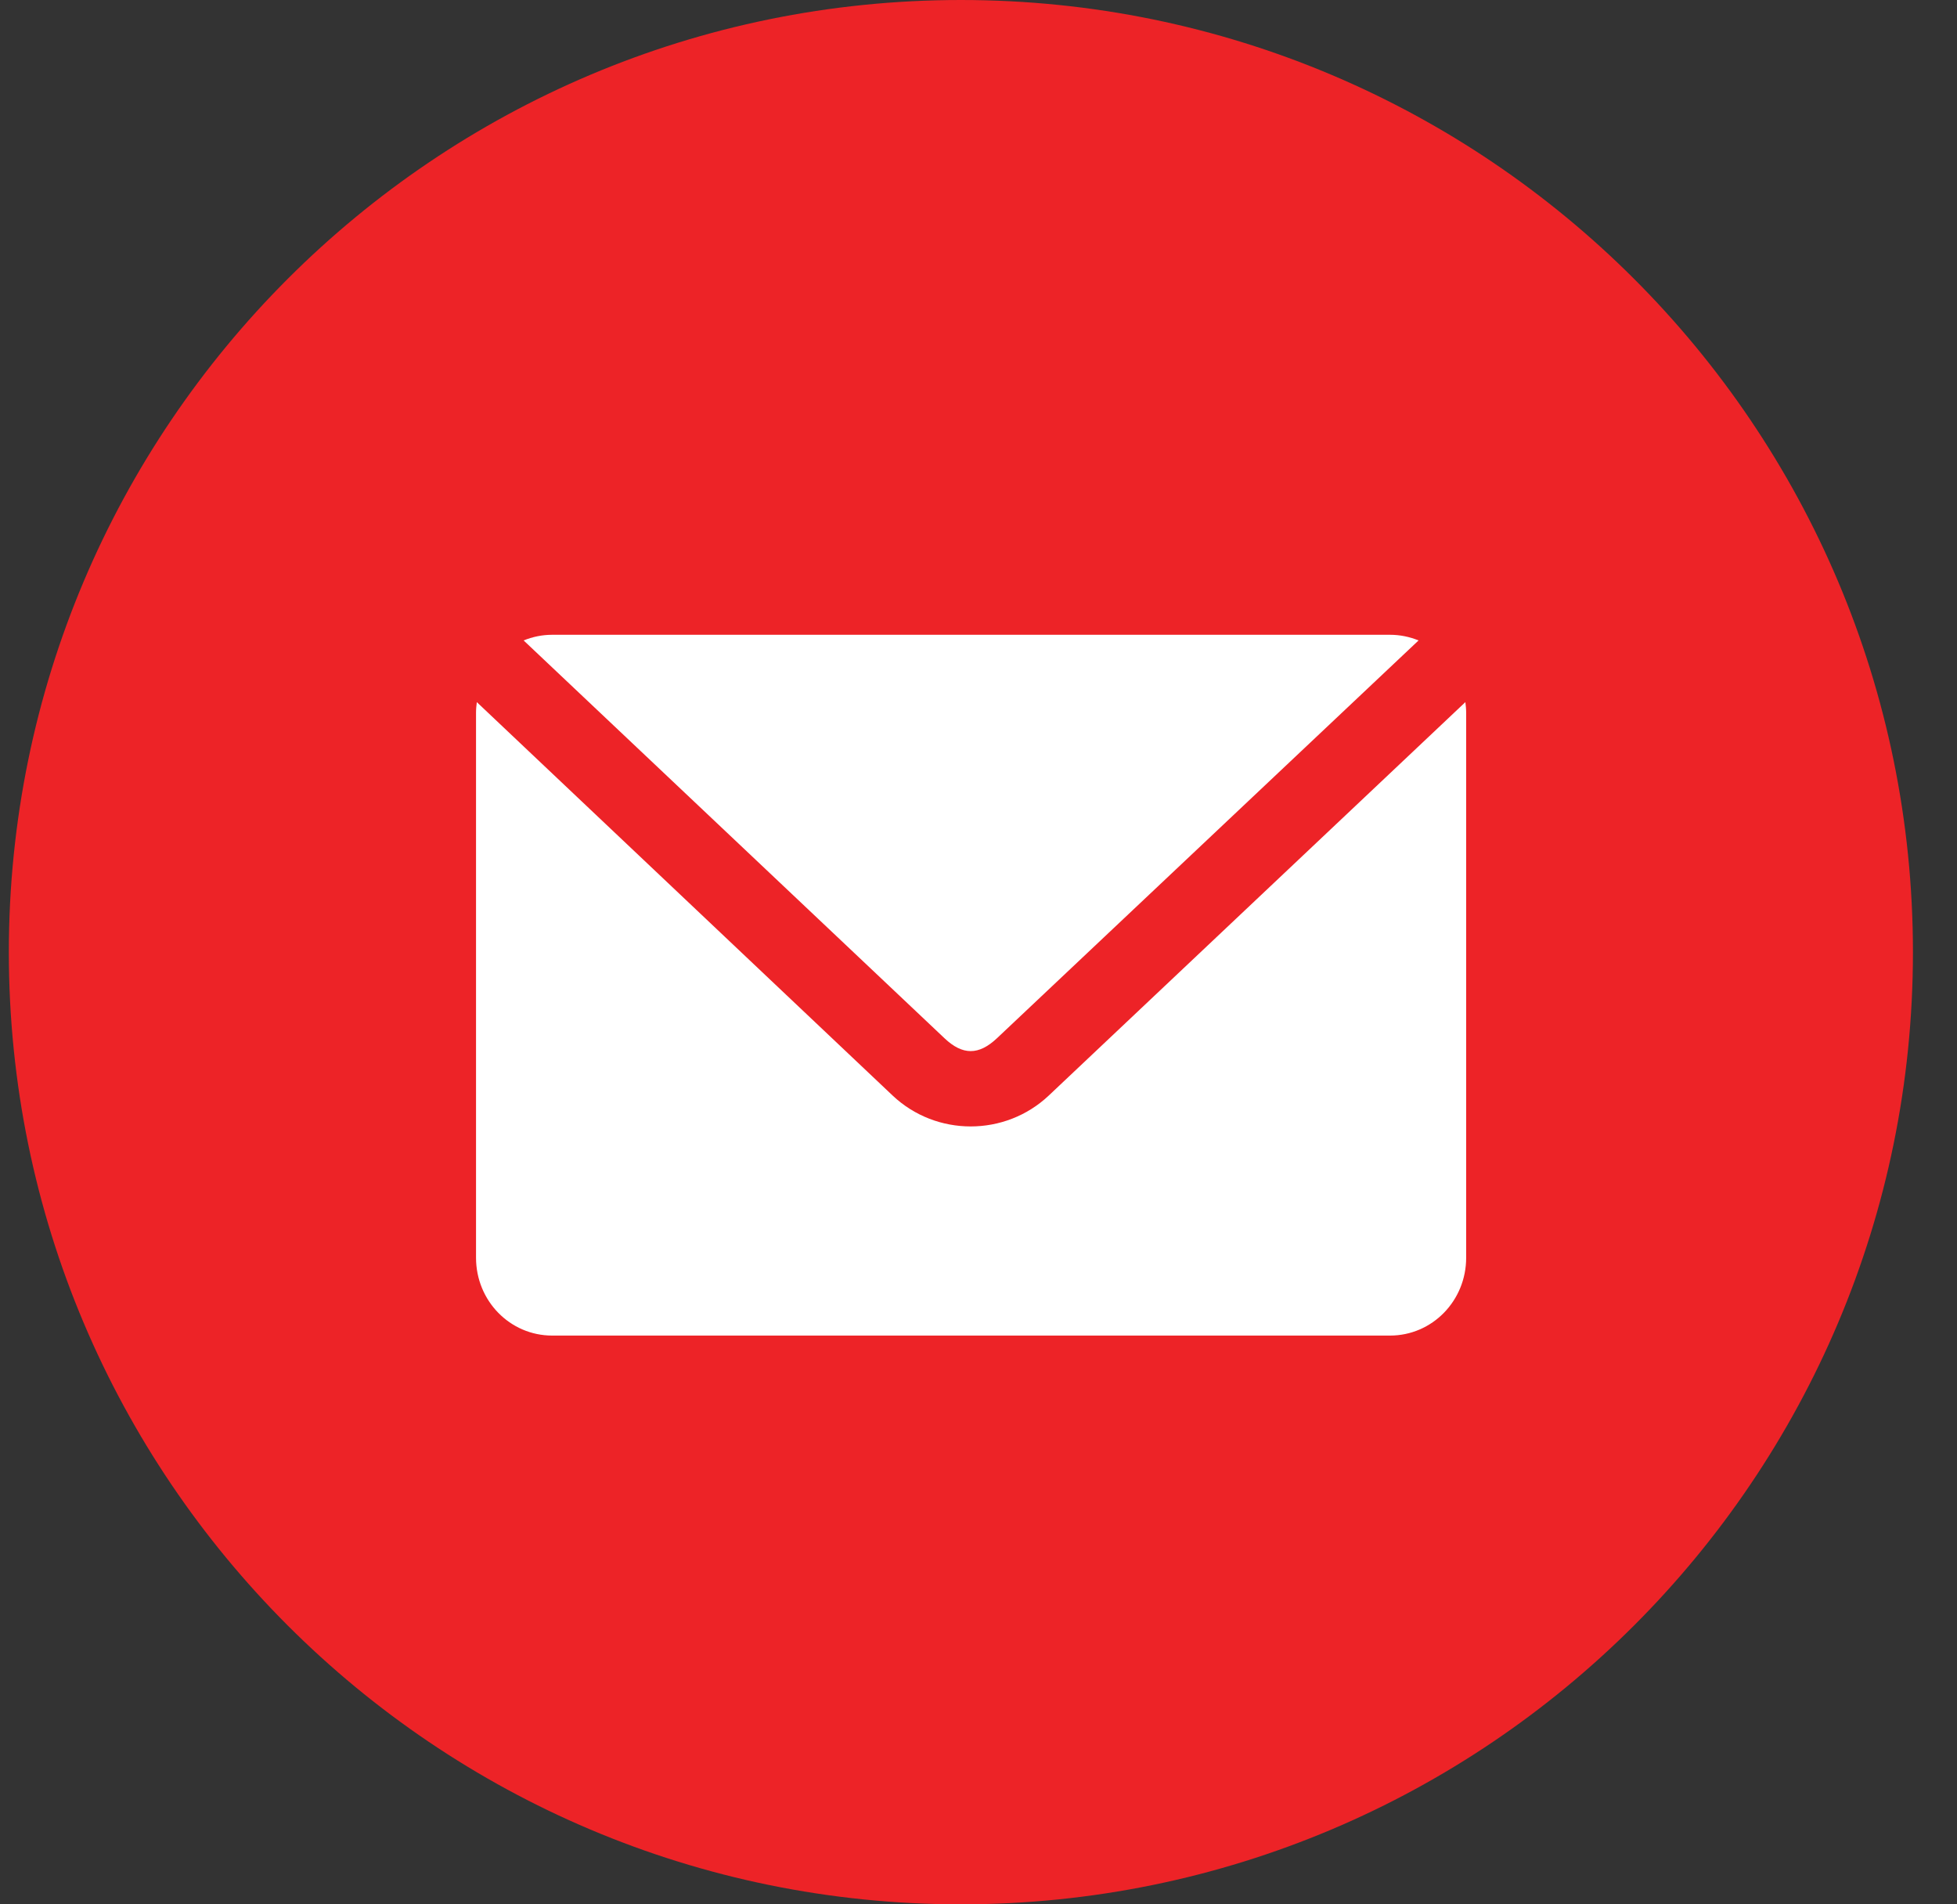 <svg width="37" height="36" viewBox="0 0 37 36" fill="none" xmlns="http://www.w3.org/2000/svg">
<rect x="0" y="0" width="37" height="36" fill="#333333" stroke="none"/>
<g clip-path="url(#clip0_361_20)">
<path d="M18.167 36C28.108 36 36.167 27.941 36.167 18C36.167 8.059 28.108 0 18.167 0C8.226 0 0.167 8.059 0.167 18C0.167 27.941 8.226 36 18.167 36Z" fill="#ED2327"/>
<path d="M10.44 12C10.249 12 10.067 12.039 9.9 12.107L17.858 19.628C18.199 19.951 18.505 19.951 18.848 19.628L26.82 12.107C26.653 12.039 26.471 12 26.28 12H10.44ZM9.015 13.273C9.007 13.337 9 13.405 9 13.472V23.776C9 24.591 9.642 25.248 10.44 25.248H26.28C27.078 25.248 27.72 24.591 27.72 23.776V13.472C27.72 13.405 27.713 13.337 27.705 13.273L19.83 20.709C19.004 21.489 17.701 21.49 16.875 20.709L9.015 13.273Z" fill="white"/>
</g>
<defs>
<clipPath id="clip0_361_20">
<rect width="37" height="36" fill="white"/>
</clipPath>
</defs>
</svg>
